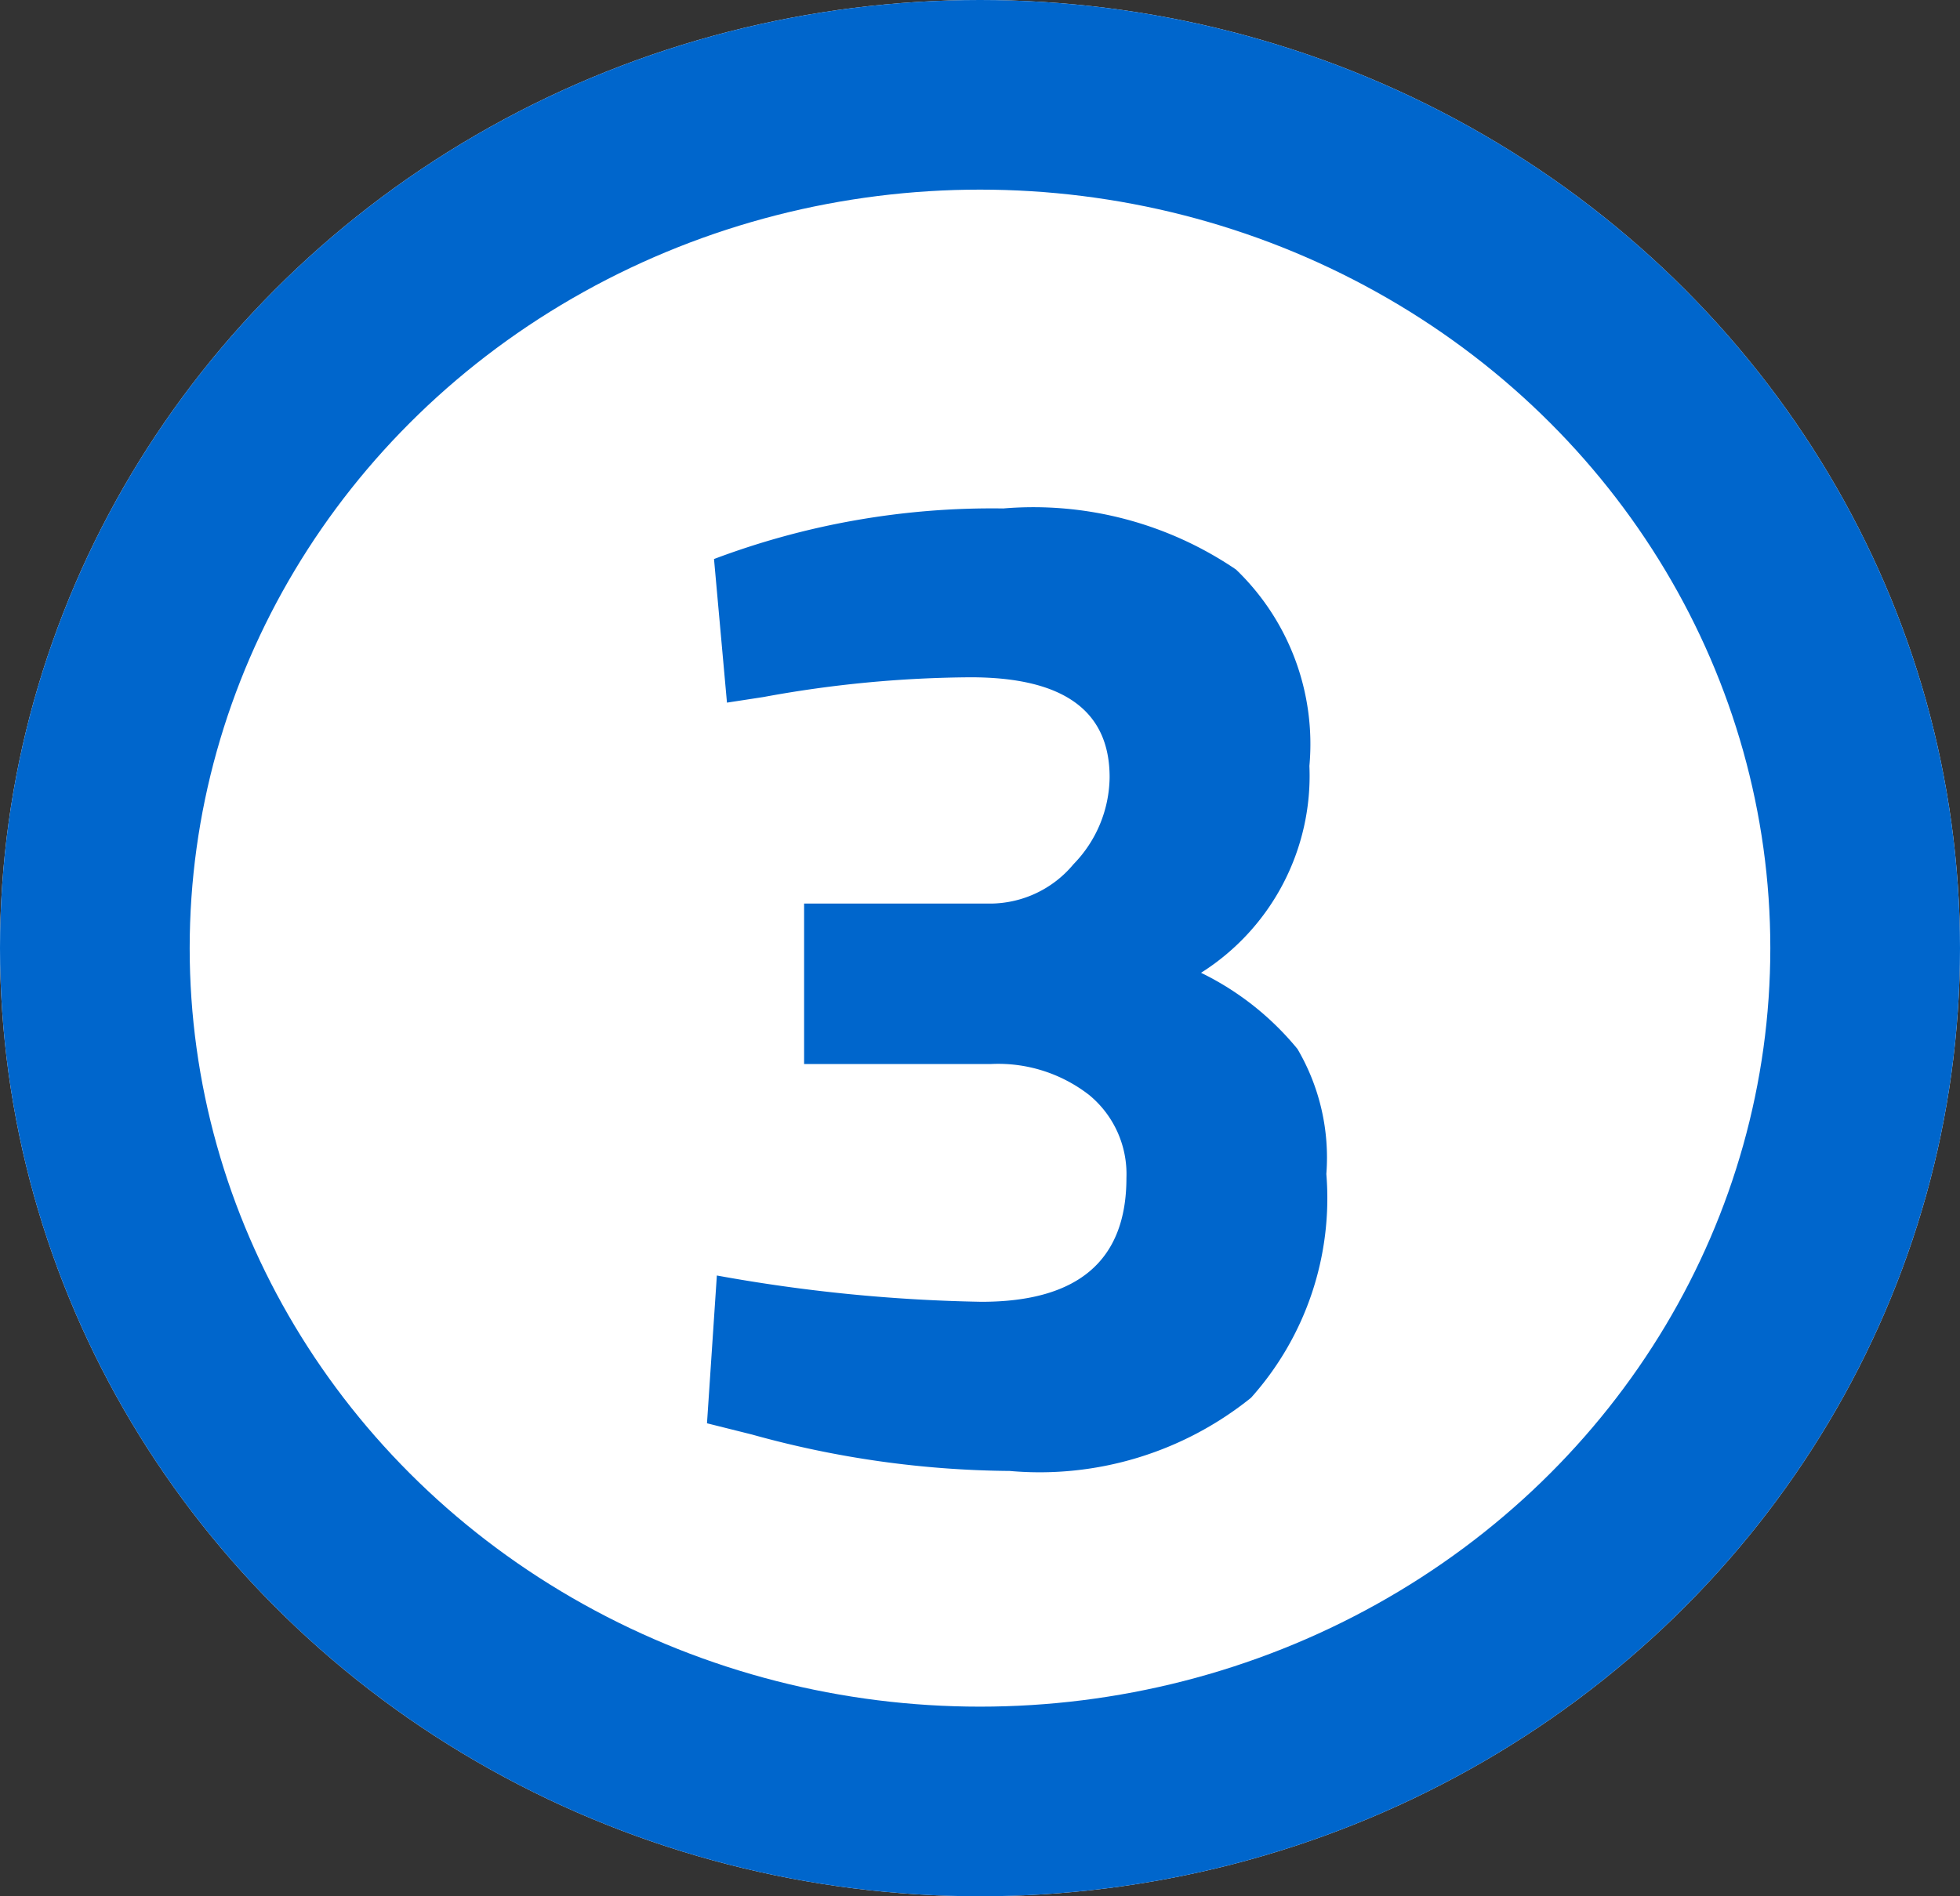 <svg xmlns="http://www.w3.org/2000/svg" width="31" height="30" viewBox="0 0 31 30">
  <rect x="0" y="0" width="31" height="30" fill="#333333" stroke="none"/>
  <g id="Raggruppa_101" data-name="Raggruppa 101" transform="translate(-0.021 -0.341)">
    <g id="Ellisse_3" data-name="Ellisse 3" transform="translate(0.021 0.341)" fill="#fff" stroke="#06c" stroke-width="3">
      <ellipse cx="15.5" cy="15" rx="15.5" ry="15" stroke="none"/>
      <ellipse cx="15.5" cy="15" rx="14" ry="13.5" fill="none"/>
    </g>
    <path id="Tracciato_5" data-name="Tracciato 5" d="M-3.457-9.951a12.463,12.463,0,0,1,4.575-.8A5.7,5.7,0,0,1,4.8-9.784,3.829,3.829,0,0,1,5.96-6.678,3.688,3.688,0,0,1,4.246-3.405,4.545,4.545,0,0,1,5.771-2.2,3.393,3.393,0,0,1,6.228-.222a4.734,4.734,0,0,1-1.191,3.54A5.329,5.329,0,0,1,1.218,4.476,15.588,15.588,0,0,1-2.856,3.9l-.712-.178.156-2.338A25.788,25.788,0,0,0,.773,1.8q2.293,0,2.293-1.959a1.62,1.62,0,0,0-.59-1.313,2.343,2.343,0,0,0-1.547-.49H-2.032V-4.5H.929a1.72,1.72,0,0,0,1.3-.623A2,2,0,0,0,2.8-6.5Q2.8-8.08.6-8.08a18.565,18.565,0,0,0-3.273.312l-.579.089Z" transform="translate(14.771 19.136)" fill="#06c"/>
  </g>
</svg>
